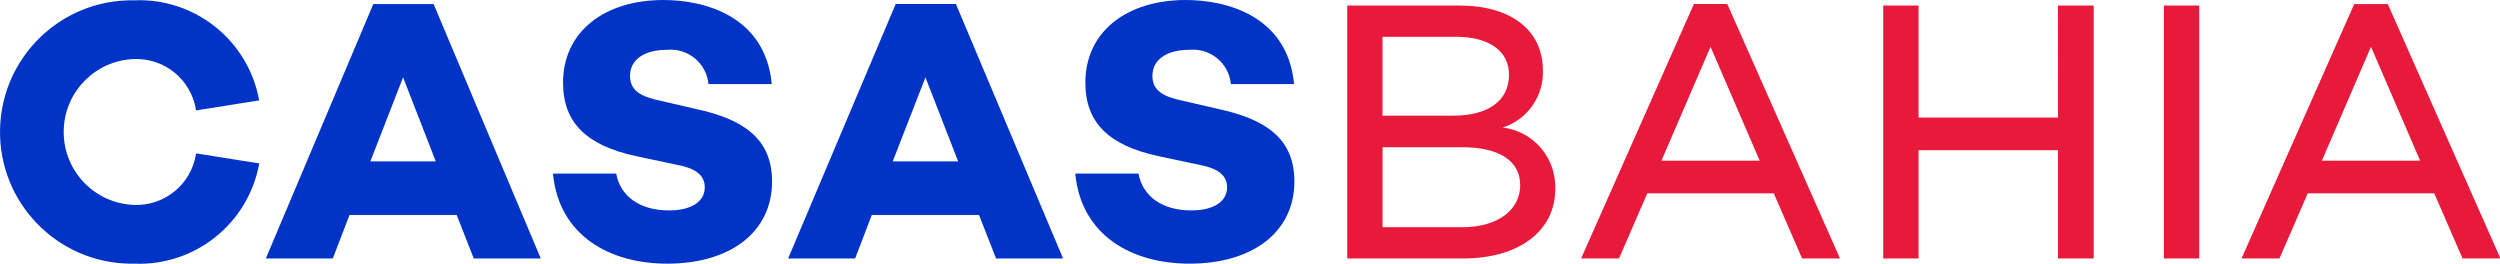 <?xml version="1.0" encoding="UTF-8"?>
<svg xmlns="http://www.w3.org/2000/svg" version="1.1" id="svg8" x="0" y="0" viewBox="0 0 2500 263.7" style="enable-background:new 0 0 2500 263.7" xml:space="preserve">
  <style>.st0{fill:#e71a3b}.st1{fill:#0033c6}</style>
  <g id="logo" transform="matrix(.777 0 0 .777 -247.892 -73.073)">
    <g id="Grupo_14" transform="translate(445.924 347.082)">
      <path id="Caminho_22" class="st0" d="M1807.1-88.9c31.8-10.2 53-40.3 51.7-73.7 0-51.2-40.7-83.3-107.2-83.3H1607V79.6h149.4c72.3 0 118.3-35.9 118.3-89 1.6-40.1-27.8-74.8-67.6-79.5zm-154.7-116.8h94.3c43.6 0 68.5 18.7 68.5 48.8 0 32.6-25.4 52.7-71.9 52.7h-90.9v-101.5zm102 245.1h-101.9V-63.5h103.4c46 0 73.7 17.2 73.7 48.8 0 30.6-26.9 54.1-75.2 54.1z"></path>
      <path id="Caminho_23" class="st0" d="M2053.1-247.8 1908 79.6h48.8l36.4-83.8H2156l36.4 83.8h48.8l-145.1-327.5h-43zm-41.7 201.5 63.2-146.5 63.2 146.5h-126.4z"></path>
      <path id="Caminho_24" class="st0" d="M2521.8-101.8h-179.5v-144.1h-45.5V79.6h45.5V-59.7h179.5V79.6h45.9v-325.5h-46l.1 144.1z"></path>
      <path id="Retângulo_19" class="st0" d="M2658-245.9h45.5V79.6H2658z"></path>
      <path id="Caminho_25" class="st0" d="M2946.2-247.8H2903L2758 79.6h48.8l36.4-83.8H3006l36.4 83.8h48.8l-145-327.4zm-84.8 201.5 63.2-146.5 63.2 146.5h-126.4z"></path>
    </g>
    <g id="Grupo_15" transform="translate(339.788 346.76)">
      <path id="Caminho_26" class="st1" d="M459.7-247.5 321.4 79.9h86.2l21.5-56H567l22 56h86.2L537.3-247.5h-77.6zM455.9-45 498-153.2 540.1-45h-84.2z"></path>
      <path id="Caminho_27" class="st1" d="M874.8-112.5 829.3-123c-25.8-5.3-39.2-13.4-39.2-32.1 0-21.1 18.7-33.5 47.4-33.5 27-2.6 51 17.1 53.6 44.1h81.4c-8.2-87.6-86.6-108.2-139.3-108.2-76.6 0-129.3 41.2-129.3 106.3 0 51.7 30.2 80.9 94.3 94.7l53.6 11.4c28.2 5.3 34.5 17.2 34.5 28.7 0 18.2-17.2 29.7-46 29.7-38.3 0-62.7-18.7-68-47.4h-81.4c7.7 80.4 73.7 115.9 147 115.9 81.4 0 135-40.7 135-105.8 0-56-38.3-80.4-98.1-93.3z"></path>
      <path id="Caminho_28" class="st1" d="M1132-247.5 993.6 79.9h86.2l21.5-56h137.9l22 56h86.2l-137.9-327.5H1132zM1128.2-45l42.1-108.2L1212.4-45h-84.2z"></path>
      <path id="Caminho_29" class="st1" d="m1547.1-112.5-45.5-10.5c-25.9-5.3-39.2-13.4-39.2-32.1 0-21.1 18.7-33.5 47.4-33.5 27-2.6 51 17.1 53.6 44.1h81.3c-8.2-87.6-86.6-108.2-139.3-108.2-76.6 0-129.3 41.2-129.3 106.3 0 51.7 30.2 80.9 94.3 94.7l53.6 11.4c28.2 5.3 34.5 17.2 34.5 28.7 0 18.2-17.2 29.7-46 29.7-38.3 0-62.7-18.7-68-47.4h-81.4c7.7 80.4 73.7 115.9 147 115.9 81.4 0 135-40.7 135-105.8.1-56-38.2-80.4-98-93.3z"></path>
      <path id="Caminho_30" class="st1" d="M231.6-55.1C225.7-15.7 191 12.8 151.2 11 99.4 8.8 59.1-34.9 61.3-86.8c2-48.8 41.1-87.9 89.9-89.9 39.8-1.8 74.5 26.7 80.4 66.1l81.2-12.9c-13.9-77.2-82.8-132.2-161.1-128.8-93.6-1.6-170.8 73-172.4 166.6S52.3 85 145.9 86.6h5.8C230.1 90 299 34.9 312.9-42.4l-80-12.7h-1.3z"></path>
    </g>
  </g>
</svg>
